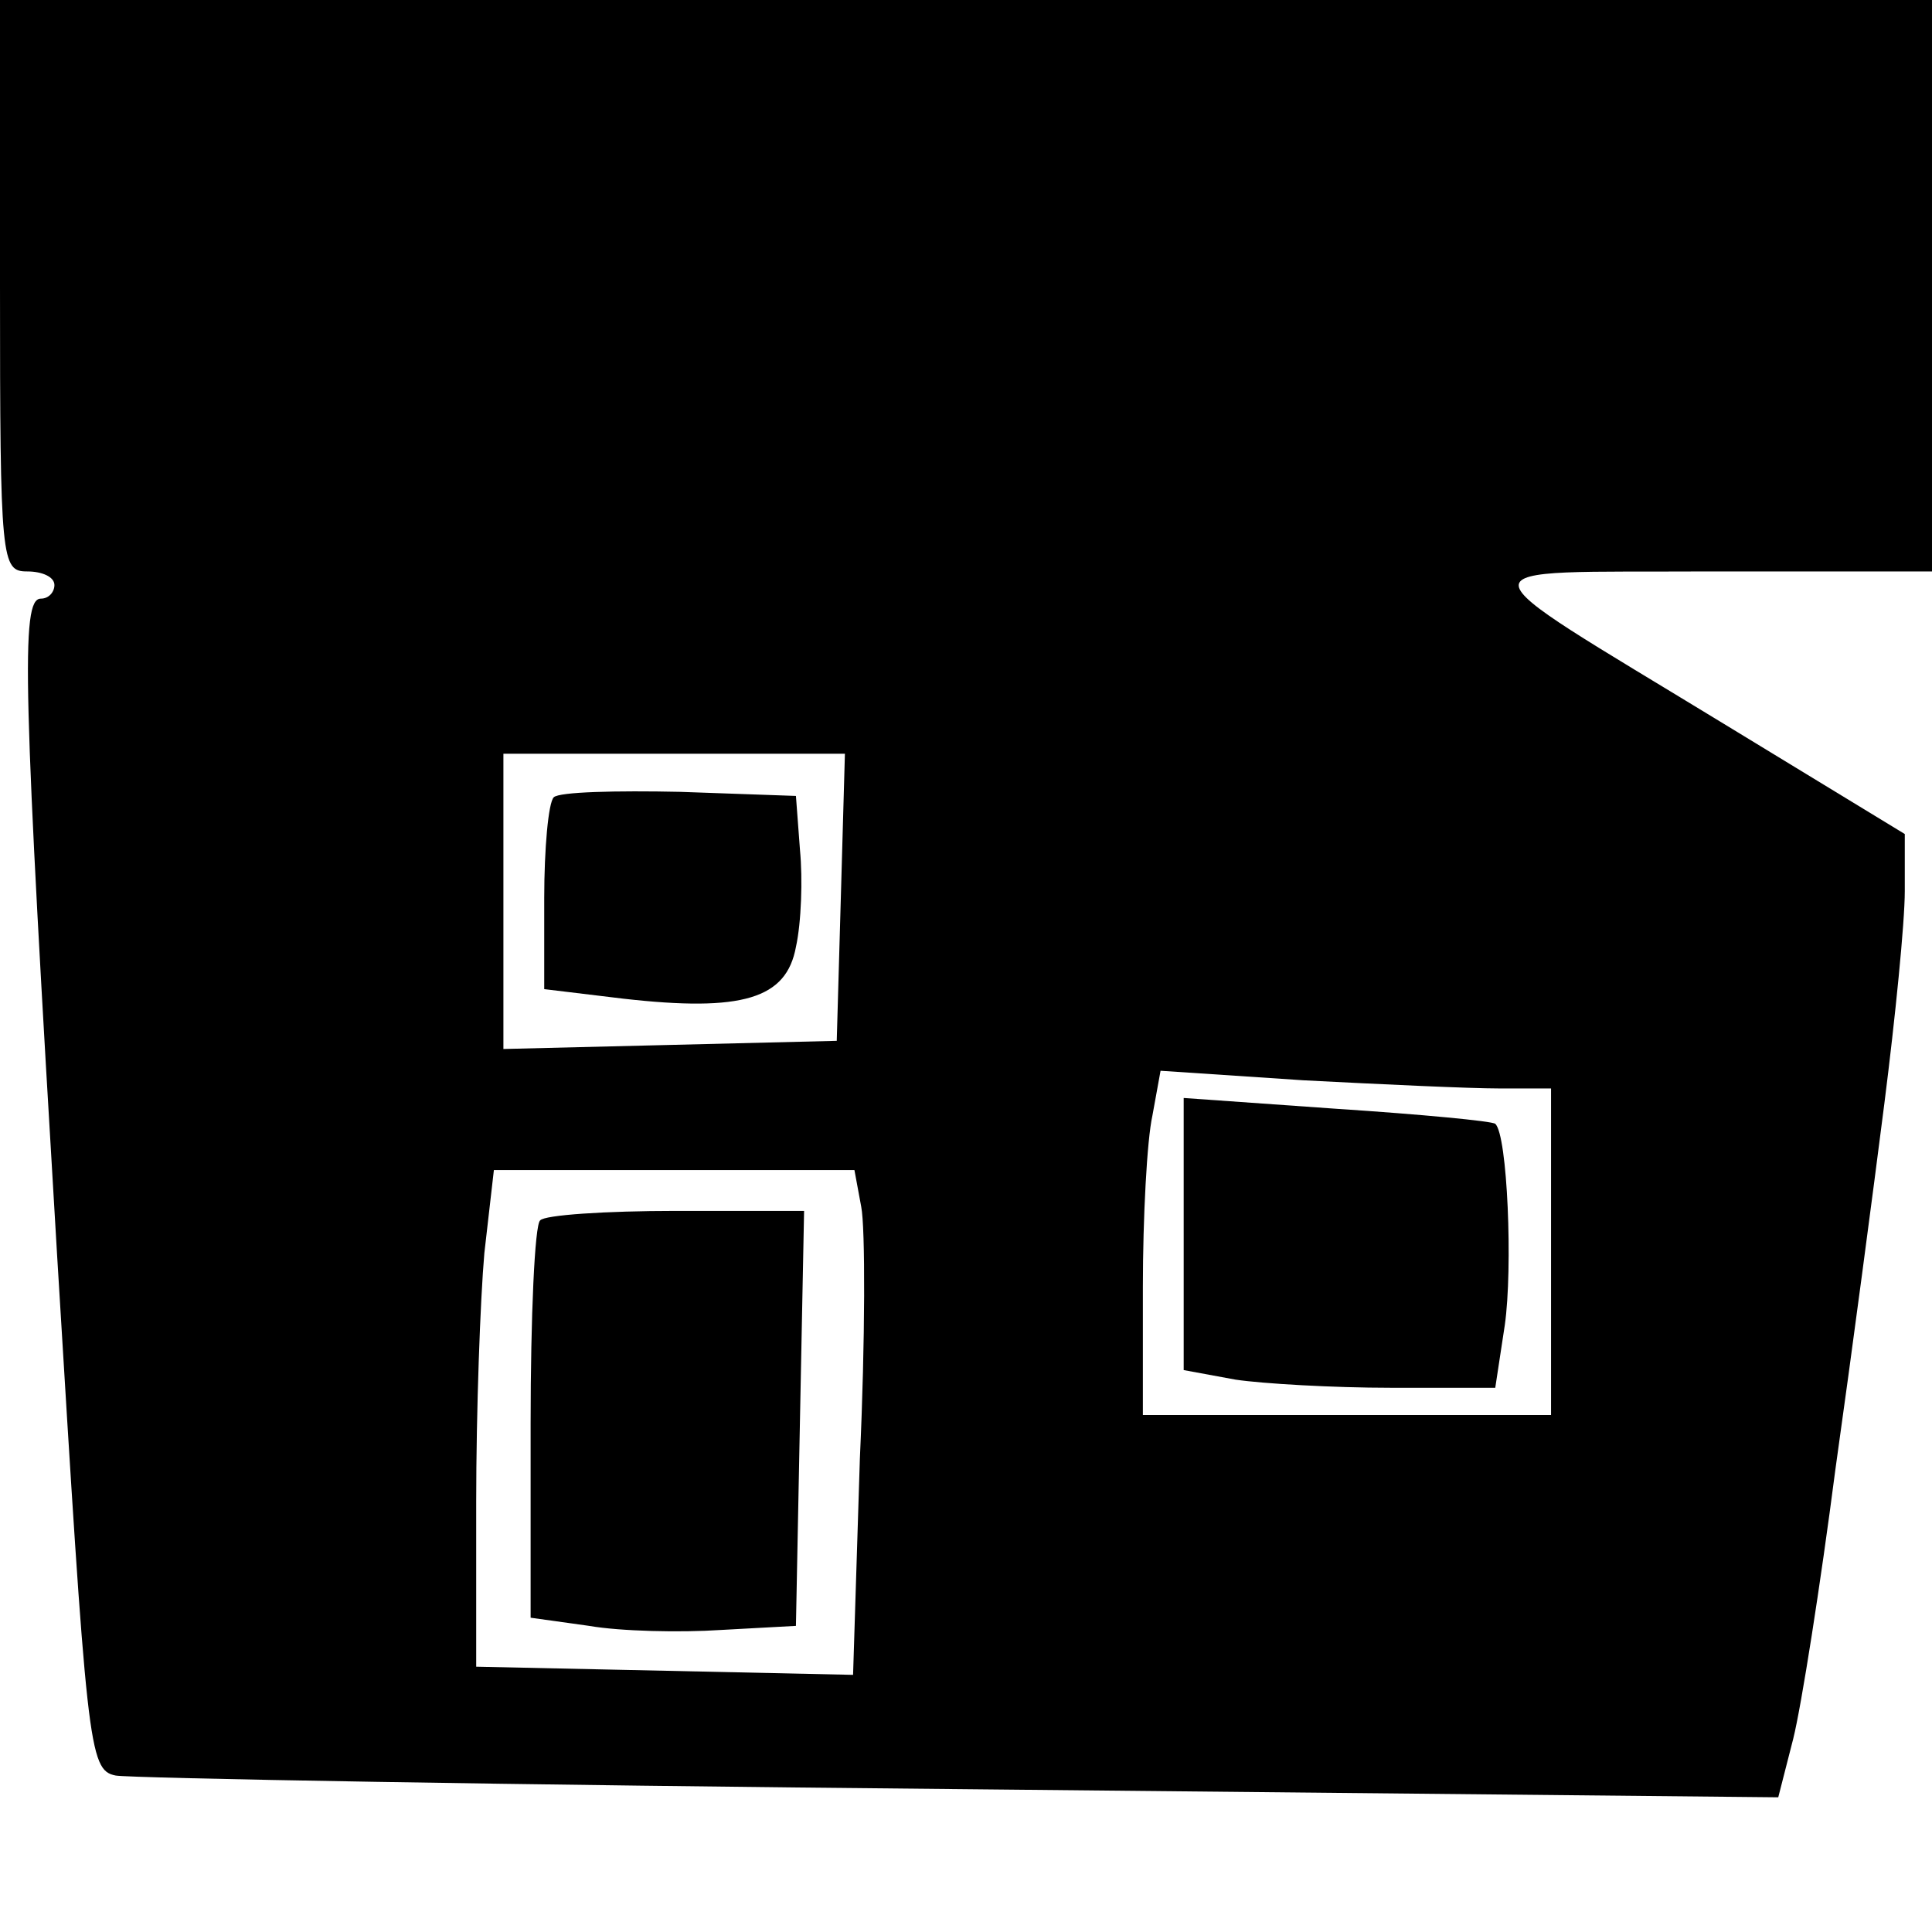 <?xml version="1.0" standalone="no"?>
<!DOCTYPE svg PUBLIC "-//W3C//DTD SVG 20010904//EN"
 "http://www.w3.org/TR/2001/REC-SVG-20010904/DTD/svg10.dtd">
<svg version="1.0" xmlns="http://www.w3.org/2000/svg"
 width="142pt" height="142pt" viewBox="0 0 142 142"
 preserveAspectRatio="xMidYMid meet">
<g transform="translate(0,142) scale(0.1,-0.1)"
fill="#000000" stroke="none">
<path d="M0 1210 c0 -203 1 -210 20 -210 11 0 20 -4 20 -10 0 -5 -4 -10 -10
-10 -15 0 -13 -65 12 -483 22 -362 23 -378 43 -382 11 -2 291 -7 621 -10 l601
-6 11 43 c6 24 20 113 31 198 12 85 28 206 36 269 8 63 15 133 15 156 l0 42
-133 81 c-200 122 -199 111 -9 112 l162 0 0 210 0 210 -710 0 -710 0 0 -210z
m618 -450 l-3 -105 -122 -3 -123 -3 0 109 0 108 125 0 126 0 -3 -106z m484
-140 l38 0 0 -120 0 -120 -150 0 -150 0 0 94 c0 51 3 108 7 126 l6 33 105 -7
c58 -3 122 -6 144 -6z m-469 -87 c3 -15 3 -98 -1 -185 l-5 -159 -138 3 -139 3
0 121 c0 67 3 149 6 183 l7 61 132 0 133 0 5 -27z"/>
<path d="M407 834 c-4 -4 -7 -38 -7 -74 l0 -67 58 -7 c88 -10 120 0 127 38 4
18 5 50 3 71 l-3 40 -85 3 c-47 1 -89 0 -93 -4z"/>
<path d="M870 513 l0 -100 38 -7 c20 -3 72 -6 114 -6 l77 0 7 46 c6 42 2 140
-7 148 -2 2 -55 7 -116 11 l-113 8 0 -100z"/>
<path d="M397 523 c-4 -3 -7 -71 -7 -149 l0 -143 43 -6 c23 -4 67 -5 97 -3
l55 3 3 153 3 152 -94 0 c-52 0 -97 -3 -100 -7z"/>
</g>
</svg>
